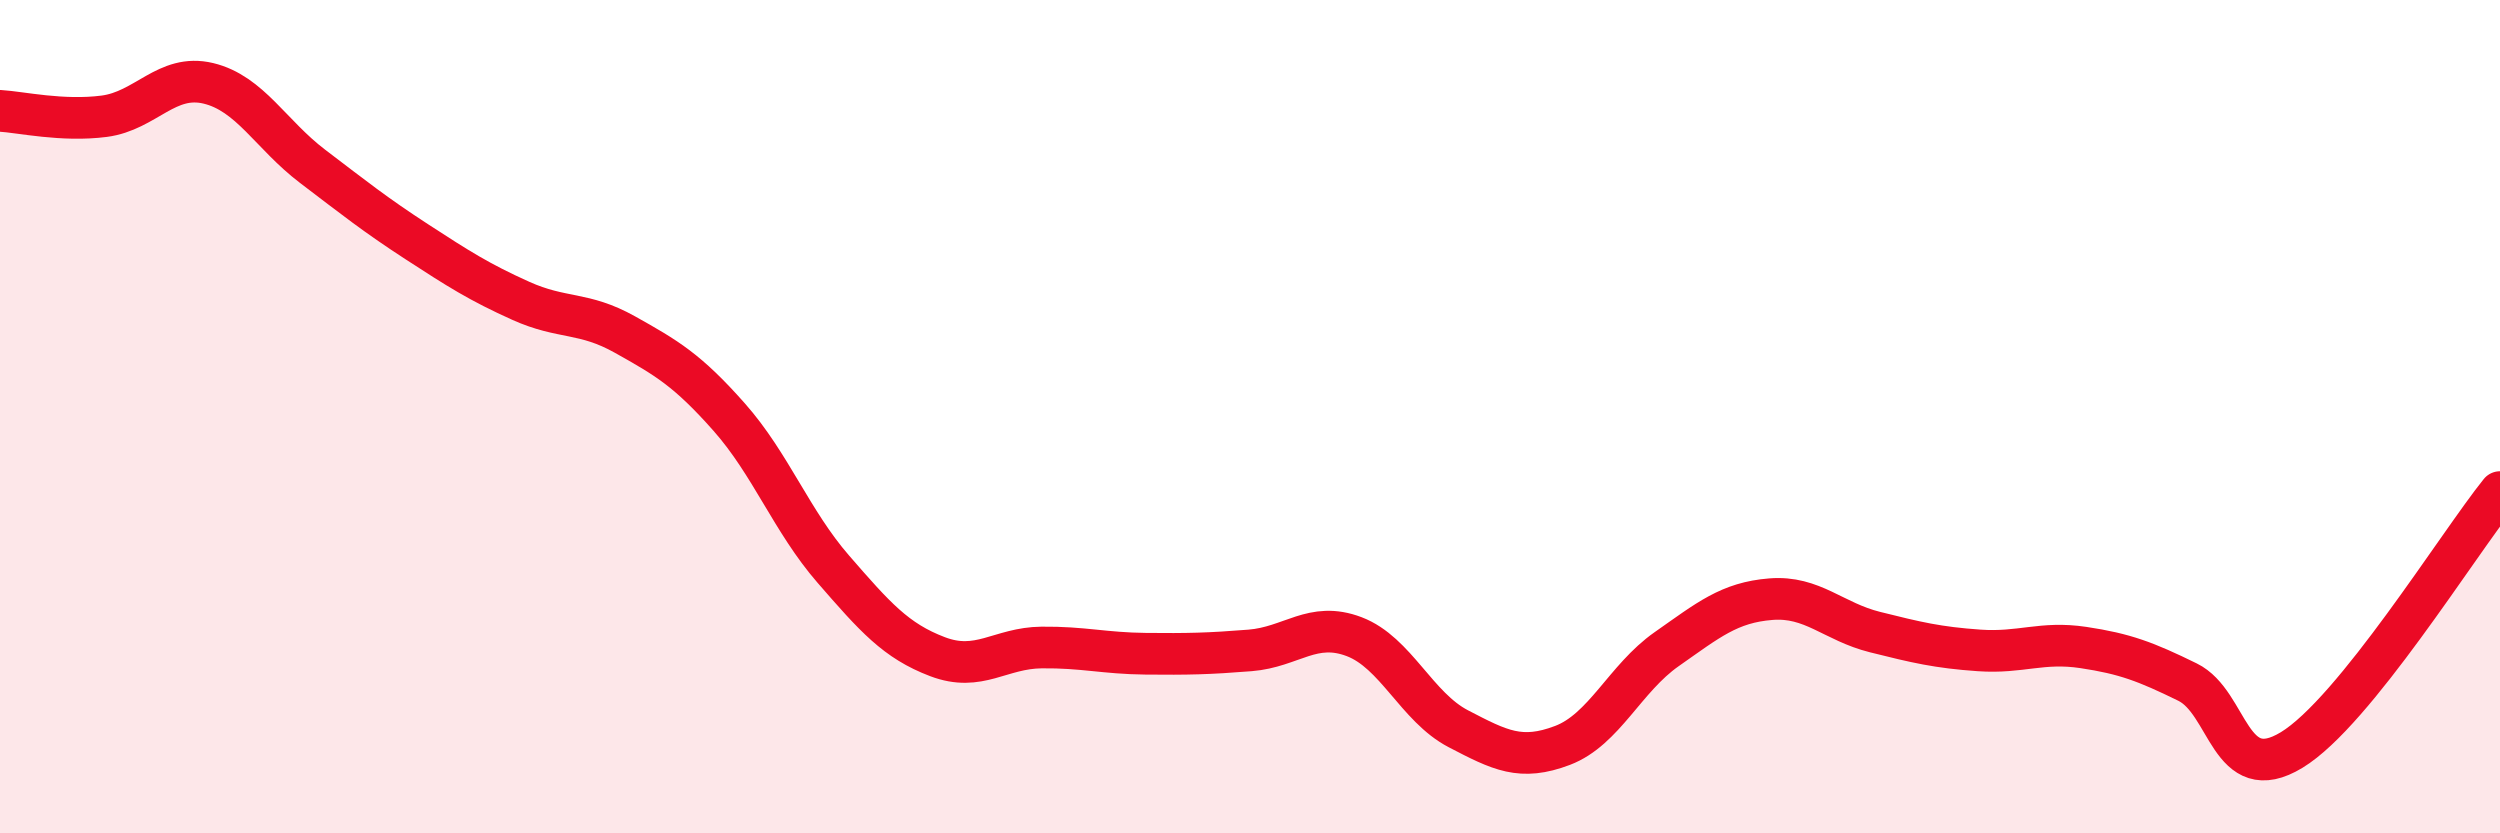 
    <svg width="60" height="20" viewBox="0 0 60 20" xmlns="http://www.w3.org/2000/svg">
      <path
        d="M 0,2.66 C 0.5,2.69 1.5,2.92 2.5,2.79 C 3.5,2.66 4,1.76 5,2 C 6,2.24 6.5,3.23 7.5,3.99 C 8.5,4.75 9,5.15 10,5.8 C 11,6.45 11.5,6.77 12.5,7.22 C 13.5,7.67 14,7.47 15,8.03 C 16,8.59 16.5,8.88 17.5,10.01 C 18.5,11.14 19,12.51 20,13.66 C 21,14.81 21.5,15.38 22.5,15.76 C 23.5,16.14 24,15.55 25,15.54 C 26,15.53 26.5,15.68 27.5,15.69 C 28.5,15.7 29,15.69 30,15.61 C 31,15.53 31.5,14.9 32.5,15.28 C 33.5,15.66 34,16.97 35,17.49 C 36,18.01 36.5,18.27 37.5,17.89 C 38.5,17.51 39,16.28 40,15.58 C 41,14.88 41.5,14.46 42.5,14.38 C 43.5,14.3 44,14.92 45,15.17 C 46,15.42 46.5,15.54 47.5,15.61 C 48.5,15.68 49,15.39 50,15.54 C 51,15.69 51.5,15.88 52.5,16.37 C 53.5,16.86 53.5,18.91 55,18 C 56.5,17.09 59,13.05 60,11.81L60 20L0 20Z"
        fill="#EB0A25"
        opacity="0.1"
        stroke-linecap="round"
        stroke-linejoin="round"
      />
      <path
        d="M 0,2.66 C 0.5,2.69 1.5,2.92 2.5,2.79 C 3.5,2.66 4,1.76 5,2 C 6,2.24 6.5,3.23 7.5,3.99 C 8.5,4.75 9,5.15 10,5.8 C 11,6.45 11.5,6.77 12.5,7.22 C 13.5,7.67 14,7.47 15,8.03 C 16,8.59 16.5,8.88 17.5,10.01 C 18.5,11.14 19,12.51 20,13.66 C 21,14.81 21.5,15.38 22.5,15.76 C 23.5,16.14 24,15.55 25,15.54 C 26,15.53 26.5,15.68 27.5,15.69 C 28.5,15.7 29,15.69 30,15.61 C 31,15.53 31.5,14.9 32.5,15.28 C 33.5,15.66 34,16.97 35,17.49 C 36,18.01 36.5,18.27 37.5,17.89 C 38.5,17.51 39,16.28 40,15.58 C 41,14.88 41.5,14.46 42.5,14.38 C 43.5,14.3 44,14.92 45,15.17 C 46,15.42 46.5,15.54 47.5,15.61 C 48.5,15.68 49,15.39 50,15.54 C 51,15.69 51.5,15.88 52.5,16.37 C 53.5,16.86 53.5,18.91 55,18 C 56.5,17.09 59,13.05 60,11.81"
        stroke="#EB0A25"
        stroke-width="1"
        fill="none"
        stroke-linecap="round"
        stroke-linejoin="round"
      />
    </svg>
  